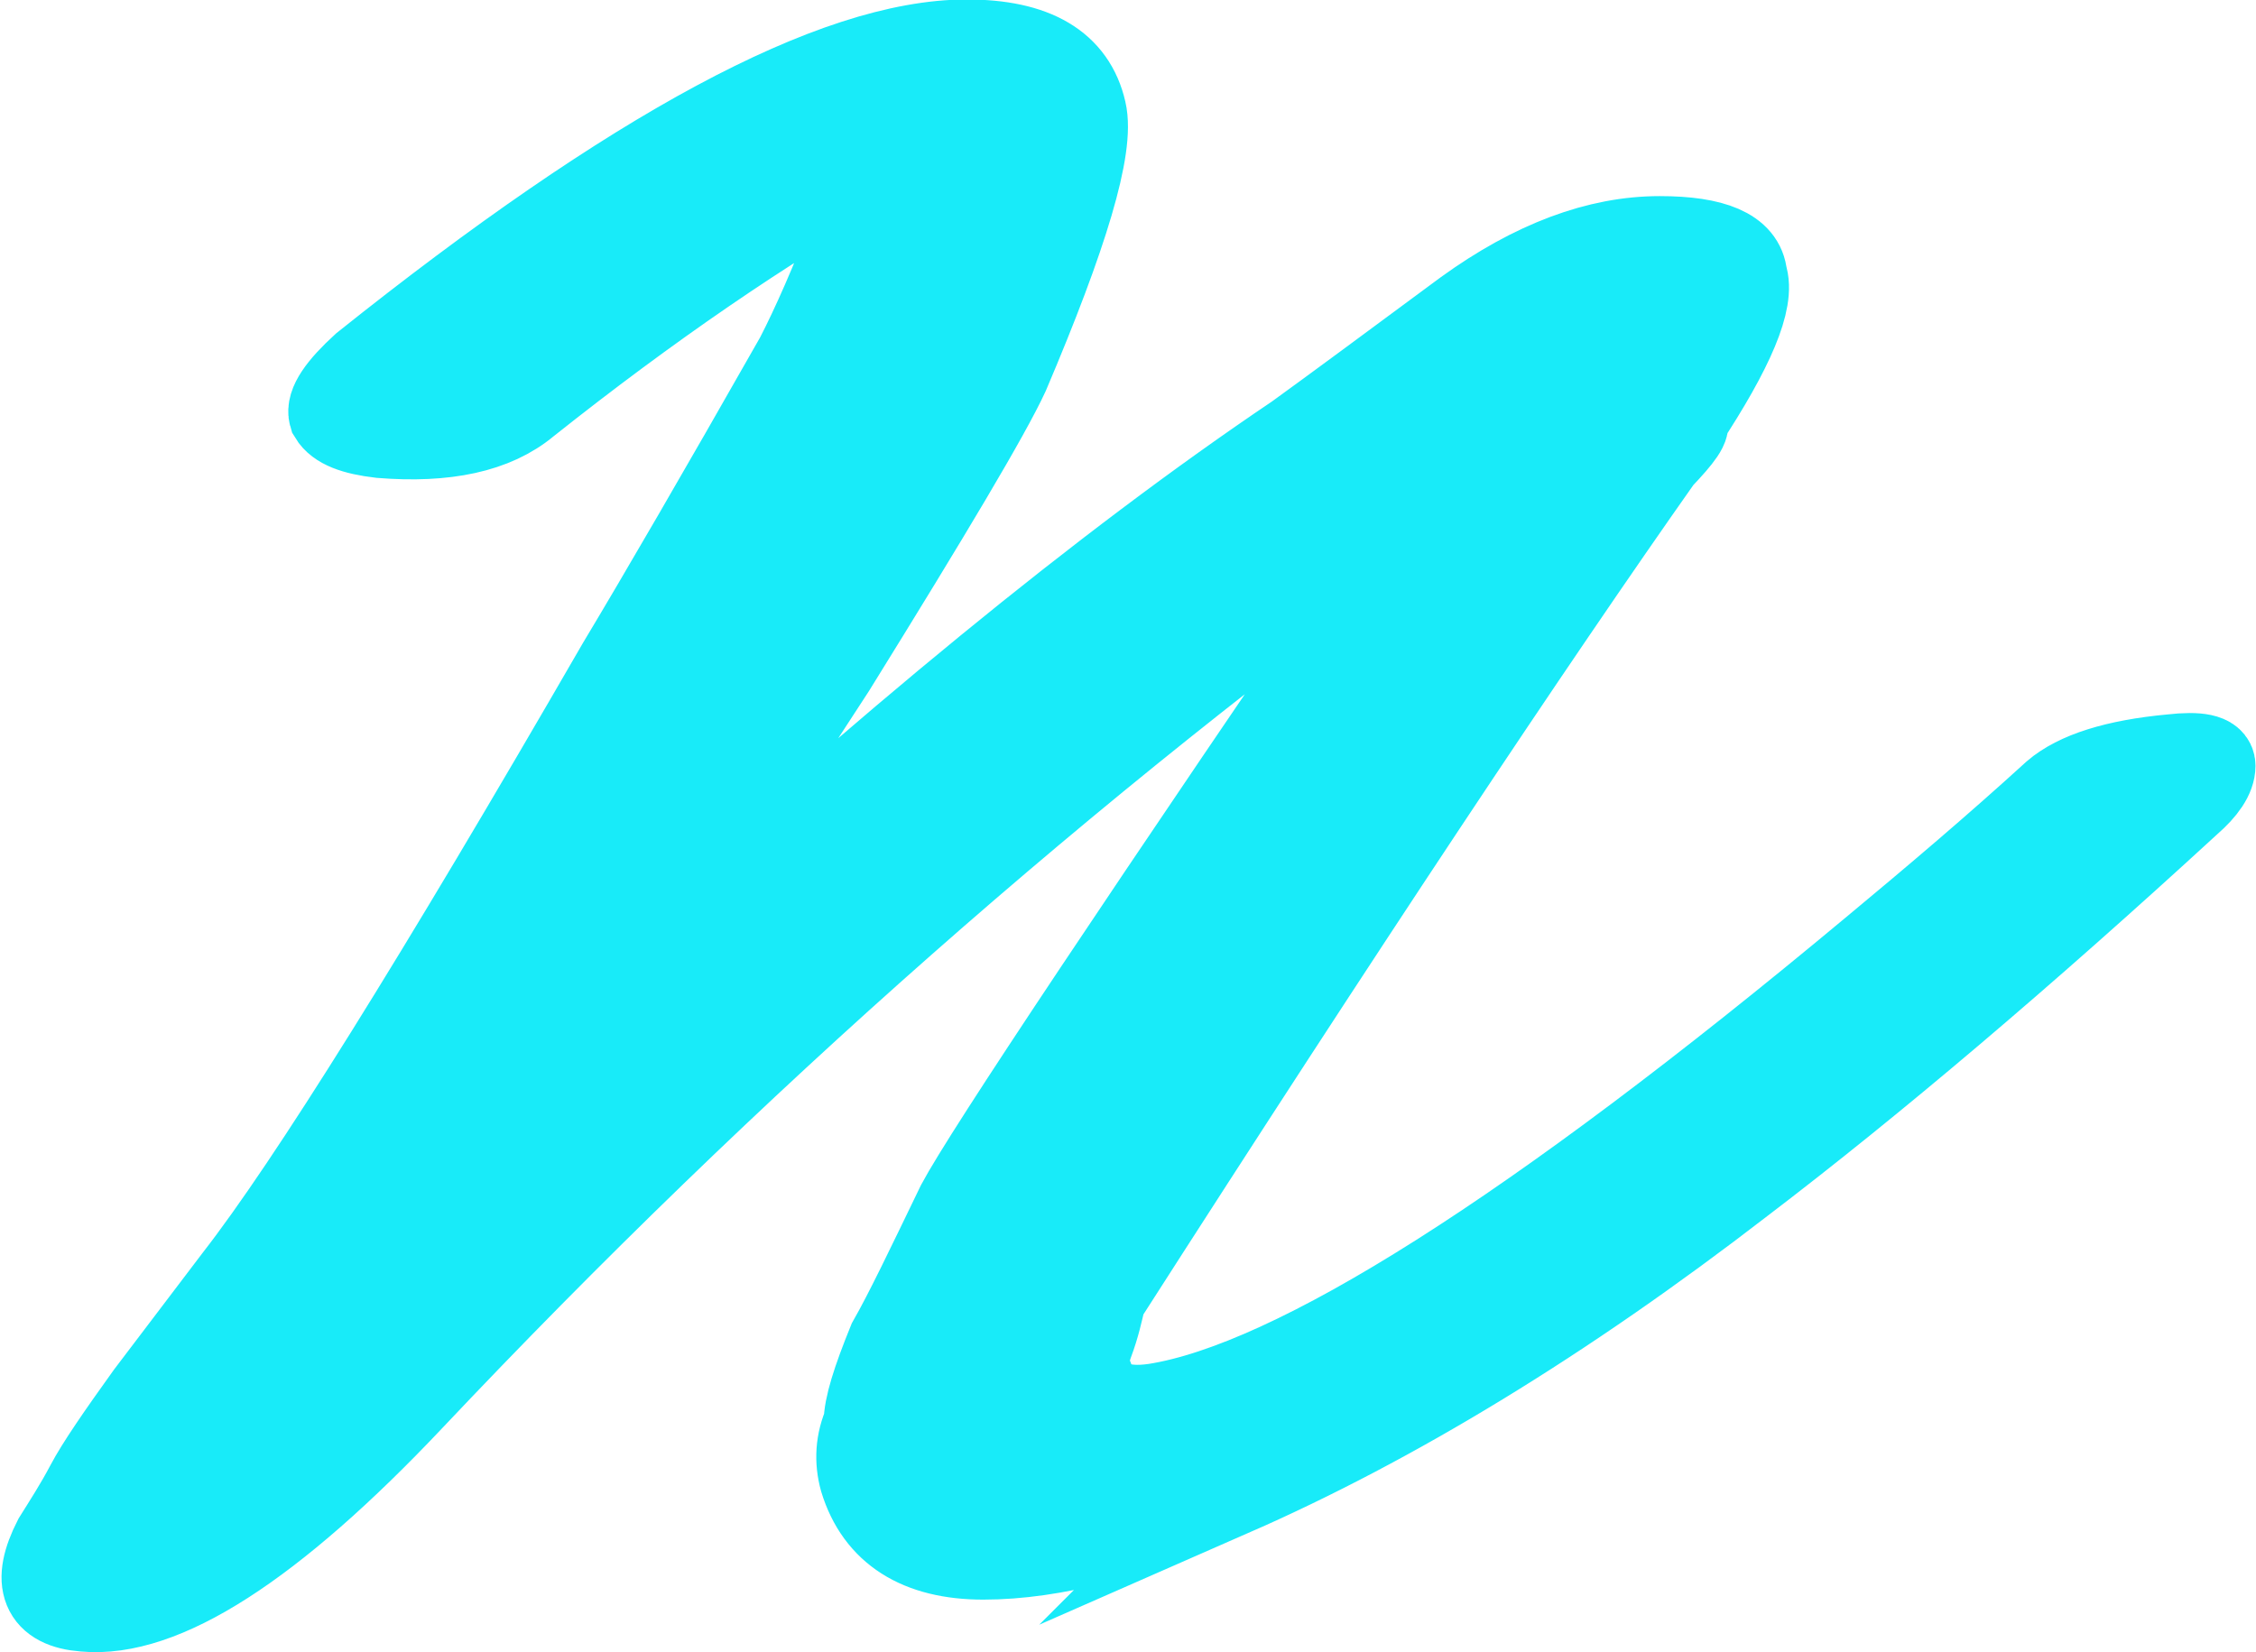 <?xml version="1.0" encoding="UTF-8"?>
<svg id="uuid-4326f510-c6a8-48b1-8c6e-40b050b90de6" data-name="Layer 2" xmlns="http://www.w3.org/2000/svg" width="21.68" height="15.88" viewBox="0 0 21.68 15.88">
  <g id="uuid-893dd279-40b5-4d6f-a2e3-e00cd436d9a3" data-name="台紙">
    <path d="M11.85,14.34c-.93,.41-1.73,.62-2.4,.62-.62,0-1.01-.25-1.16-.74-.05-.18-.04-.36,.04-.54,0-.16,.08-.41,.23-.78,.16-.28,.37-.72,.66-1.32,.26-.49,1.76-2.74,4.5-6.75-3.47,2.51-6.72,5.38-9.77,8.61-1.34,1.42-2.39,2.09-3.14,2.02-.39-.03-.48-.25-.27-.66,.1-.16,.21-.33,.31-.52,.1-.19,.3-.48,.58-.87l.85-1.12c.7-.9,1.93-2.87,3.68-5.9,.39-.65,.96-1.63,1.71-2.95,.16-.31,.34-.72,.54-1.24,.1-.23,.17-.44,.19-.62-1.06,.6-2.17,1.36-3.34,2.29-.31,.26-.78,.36-1.4,.31-.26-.03-.41-.09-.47-.19-.03-.1,.08-.26,.31-.47C6.09,1.45,8.02,.41,9.29,.41c.65,0,1.02,.22,1.12,.66,.08,.34-.17,1.18-.74,2.52-.18,.39-.74,1.33-1.67,2.83-.34,.52-.87,1.34-1.59,2.48l-.31,.5c2.4-2.22,4.52-3.96,6.36-5.2,.36-.26,.9-.66,1.63-1.2,.65-.47,1.27-.7,1.86-.7,.52,0,.79,.12,.81,.35,.08,.23-.12,.7-.58,1.4,.05,.03-.03,.14-.23,.35-1.24,1.76-3.03,4.45-5.35,8.07-.03,.13-.06,.27-.12,.43-.05,.13-.05,.25,0,.35,.08,.23,.28,.32,.62,.27,1.34-.21,3.65-1.67,6.9-4.38,.59-.49,1.18-.99,1.75-1.51,.21-.18,.58-.3,1.12-.35,.26-.03,.39,0,.39,.08,0,.1-.08,.22-.23,.35-1.6,1.47-3.04,2.69-4.3,3.65-1.71,1.32-3.34,2.31-4.89,2.99Z" fill="#18ebf9" stroke="#18ebf9" stroke-miterlimit="10" stroke-width=".83"/>
  </g>
</svg>